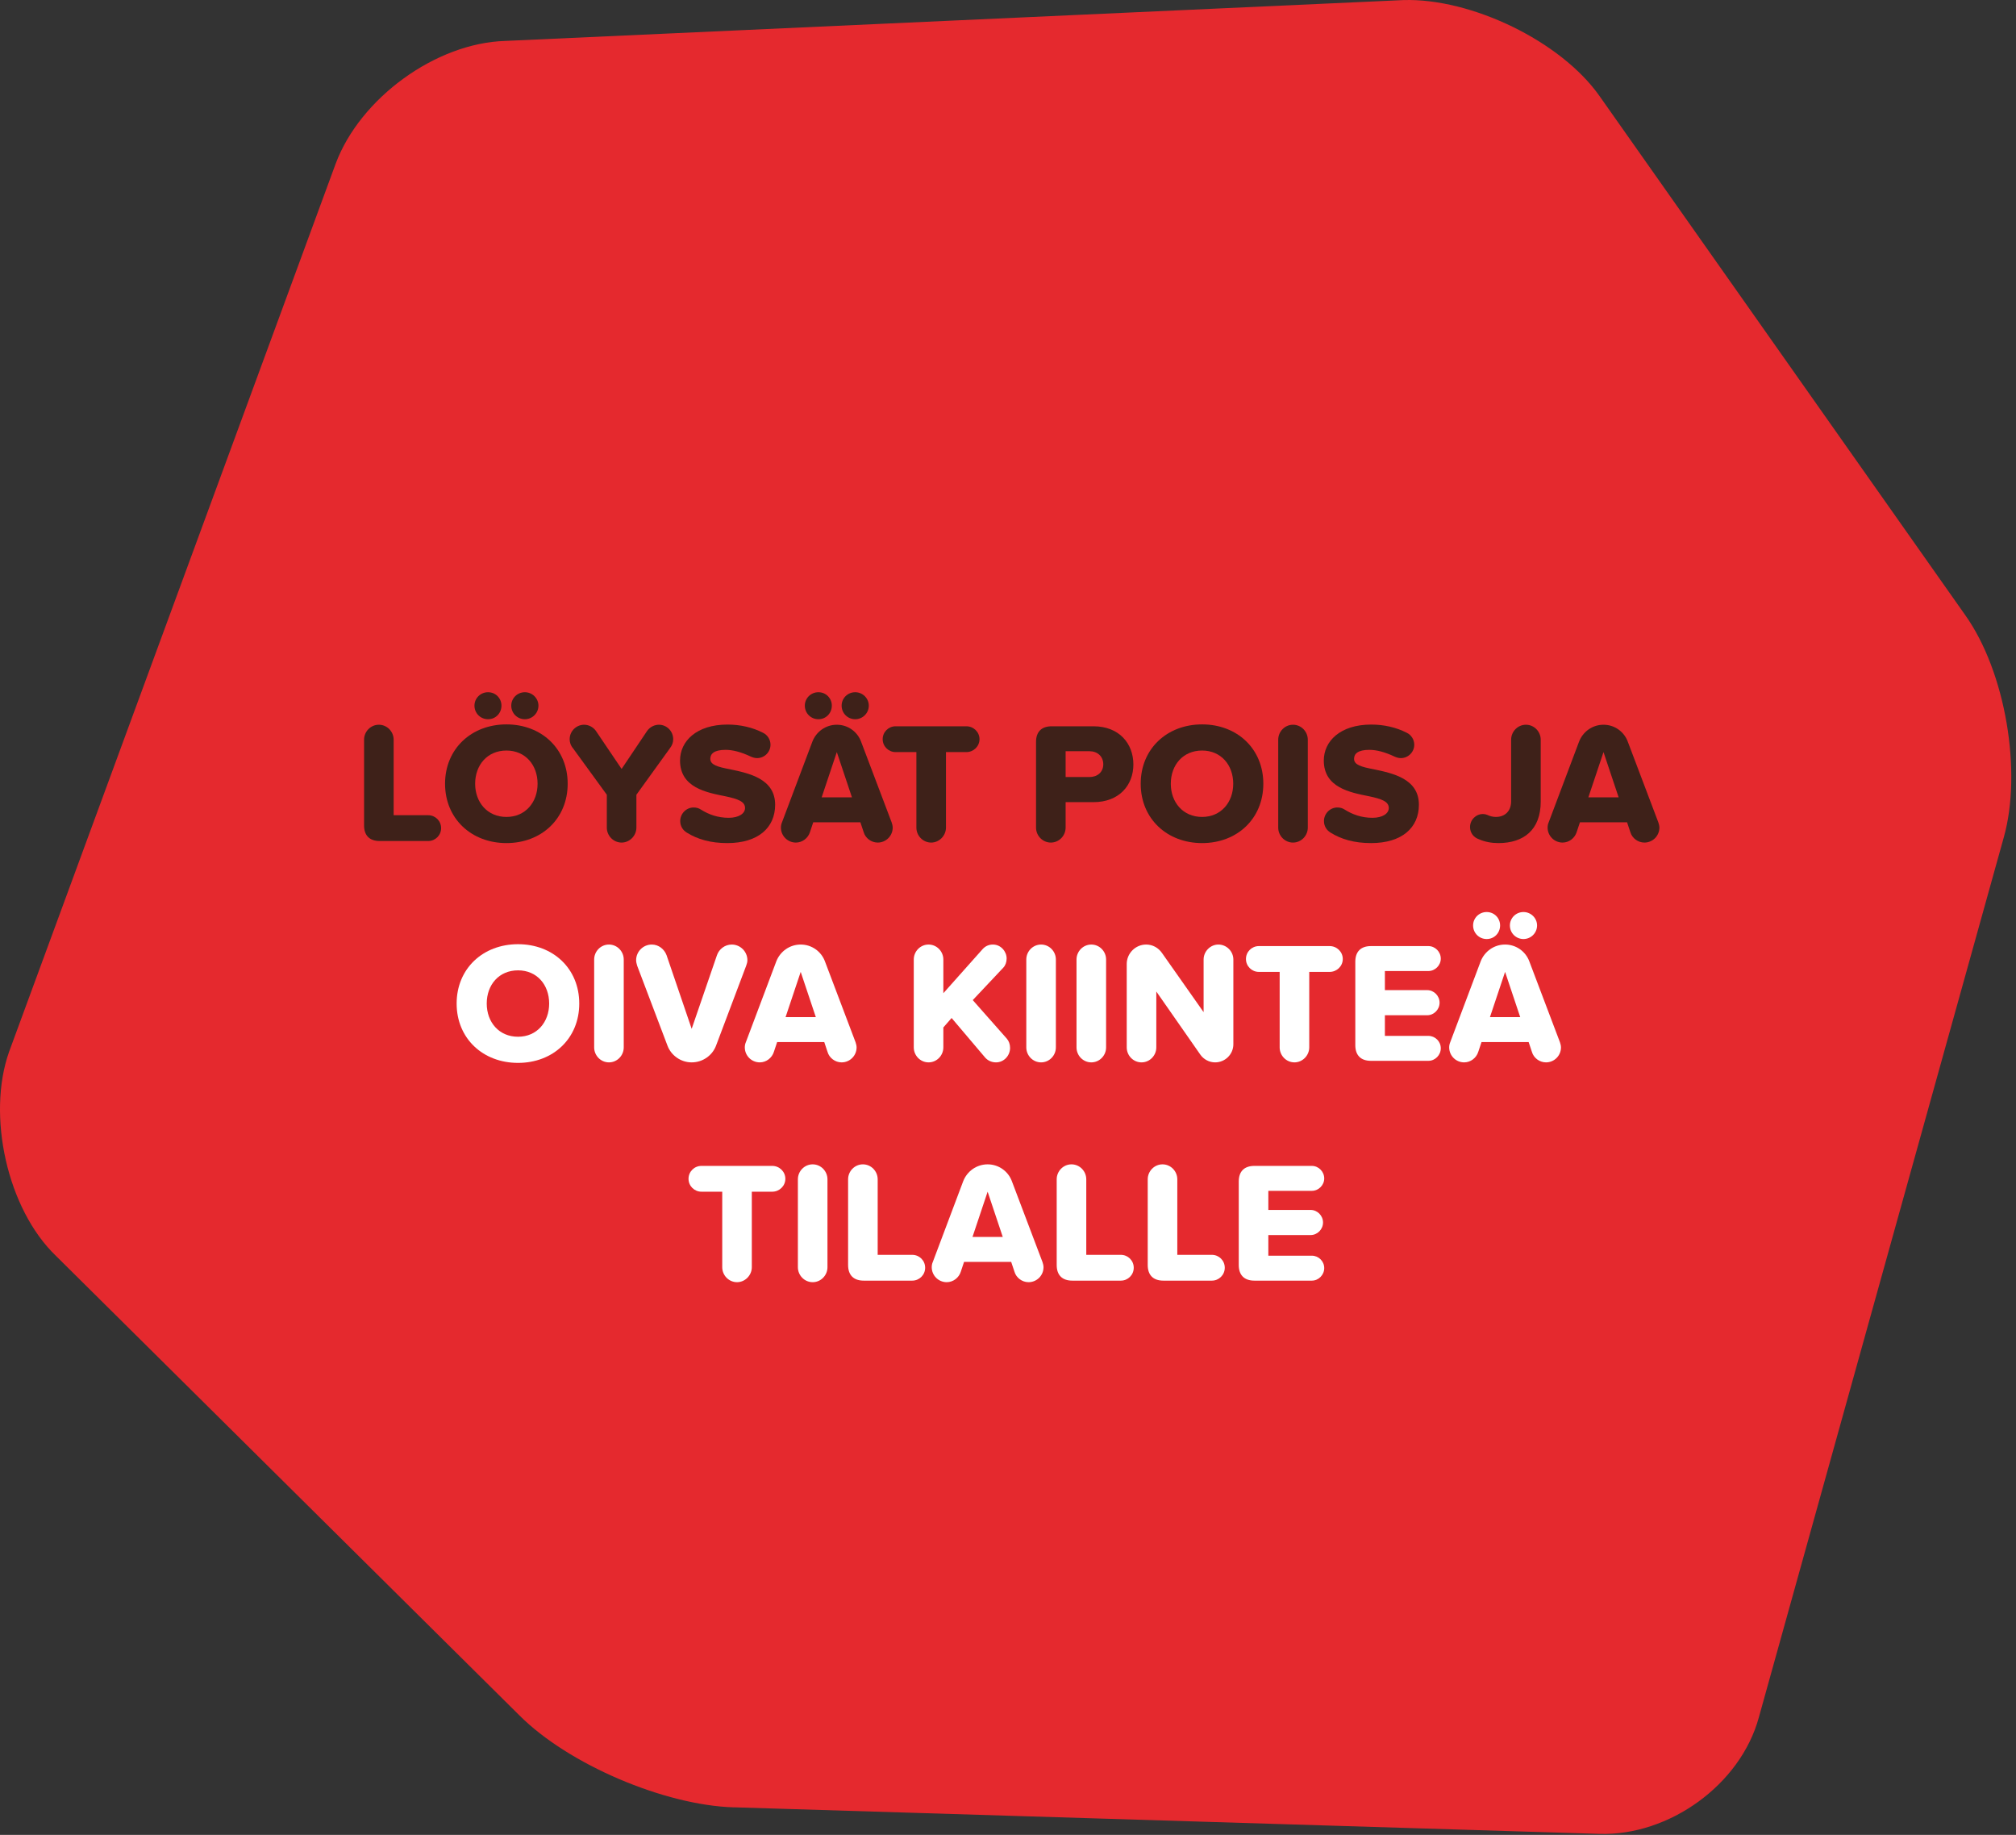 <svg width="422" height="384" viewBox="0 0 422 384" fill="none" xmlns="http://www.w3.org/2000/svg">
<rect x="0" y="0" width="422" height="384" fill="#333333" stroke="none"/>
<path d="M153.614 378.235C139.084 377.805 118.994 369.255 108.744 359.005L11.734 262.845C1.474 253.015 -2.796 233.355 1.904 220.105L70.284 34.205C75.414 20.525 91.224 8.995 105.754 8.565L293.794 0.015C307.894 -0.415 326.704 8.565 334.824 20.105L411.324 128.655C419.874 140.625 423.294 161.565 419.444 175.235L368.164 359.425C364.314 373.525 349.364 384.215 334.834 383.785L153.634 378.225L153.614 378.235Z" fill="#E5292E"/>
<path d="M79.485 176.005C77.361 176.005 76.209 174.853 76.209 172.729V154.801C76.209 153.109 77.577 151.669 79.305 151.669C81.033 151.669 82.401 153.109 82.401 154.801V170.605H89.637C91.113 170.605 92.337 171.793 92.337 173.305C92.337 174.817 91.113 176.005 89.637 176.005H79.485Z" fill="#3E2119"/>
<path d="M102.161 150.517C100.577 150.517 99.317 149.257 99.317 147.673C99.317 146.125 100.577 144.865 102.161 144.865C103.745 144.865 104.969 146.125 104.969 147.673C104.969 149.257 103.745 150.517 102.161 150.517ZM109.865 150.517C108.281 150.517 107.021 149.257 107.021 147.673C107.021 146.125 108.281 144.865 109.865 144.865C111.413 144.865 112.709 146.125 112.709 147.673C112.709 149.257 111.413 150.517 109.865 150.517ZM93.161 164.017C93.161 156.709 98.669 151.597 106.013 151.597C113.357 151.597 118.829 156.709 118.829 164.017C118.829 171.325 113.357 176.437 106.013 176.437C98.669 176.437 93.161 171.325 93.161 164.017ZM112.529 164.017C112.529 160.093 109.973 157.069 106.013 157.069C102.017 157.069 99.461 160.093 99.461 164.017C99.461 167.905 102.017 170.965 106.013 170.965C109.973 170.965 112.529 167.905 112.529 164.017Z" fill="#3E2119"/>
<path d="M140.918 154.693C140.918 155.341 140.738 155.953 140.198 156.637L133.214 166.321V173.197C133.214 174.889 131.81 176.329 130.118 176.329C128.39 176.329 127.022 174.889 127.022 173.197V166.321L120.002 156.673C119.426 155.989 119.246 155.341 119.246 154.693C119.246 153.001 120.65 151.669 122.27 151.669C123.17 151.669 124.106 152.101 124.718 152.929L130.118 160.921L135.482 152.929C136.094 152.101 137.03 151.669 137.93 151.669C139.55 151.669 140.918 153.001 140.918 154.693Z" fill="#3E2119"/>
<path d="M143.754 174.241C142.926 173.737 142.386 172.873 142.386 171.829C142.386 170.281 143.646 168.985 145.194 168.985C145.77 168.985 146.274 169.129 146.706 169.417C148.362 170.461 150.27 171.145 152.538 171.145C154.662 171.145 155.958 170.245 155.958 169.093C155.958 167.725 154.41 167.185 151.854 166.645C147.894 165.853 142.35 164.845 142.35 159.157C142.35 155.125 145.77 151.633 152.286 151.633C154.914 151.633 157.506 152.209 159.738 153.361C160.638 153.793 161.286 154.765 161.286 155.845C161.286 157.393 160.026 158.653 158.478 158.653C158.01 158.653 157.542 158.509 157.146 158.329C155.166 157.393 153.402 156.925 151.89 156.925C149.478 156.925 148.686 157.753 148.686 158.797C148.686 160.057 150.162 160.489 152.826 160.993C156.786 161.821 162.258 162.973 162.258 168.409C162.258 173.233 158.694 176.437 152.25 176.437C148.722 176.437 146.022 175.645 143.754 174.241Z" fill="#3E2119"/>
<path d="M171.314 150.517C169.73 150.517 168.47 149.257 168.47 147.673C168.47 146.125 169.73 144.865 171.314 144.865C172.898 144.865 174.122 146.125 174.122 147.673C174.122 149.257 172.898 150.517 171.314 150.517ZM179.018 150.517C177.434 150.517 176.174 149.257 176.174 147.673C176.174 146.125 177.434 144.865 179.018 144.865C180.566 144.865 181.862 146.125 181.862 147.673C181.862 149.257 180.566 150.517 179.018 150.517ZM186.65 172.117C186.758 172.441 186.866 172.837 186.866 173.197C186.866 174.925 185.462 176.329 183.734 176.329C182.366 176.329 181.142 175.393 180.782 174.133L180.098 172.081H170.234L169.55 174.133C169.154 175.393 167.966 176.329 166.598 176.329C164.87 176.329 163.466 174.925 163.466 173.197C163.466 172.837 163.538 172.441 163.682 172.117L170.054 155.197C170.846 153.145 172.826 151.669 175.166 151.669C177.506 151.669 179.486 153.145 180.242 155.197L186.65 172.117ZM171.998 166.861H178.334L175.166 157.393L171.998 166.861Z" fill="#3E2119"/>
<path d="M194.919 176.329C193.191 176.329 191.823 174.889 191.823 173.197V157.393H187.467C185.991 157.393 184.767 156.205 184.767 154.693C184.767 153.181 185.991 151.993 187.467 151.993H202.299C203.775 151.993 205.035 153.181 205.035 154.693C205.035 156.205 203.775 157.393 202.299 157.393H198.015V173.197C198.015 174.889 196.611 176.329 194.919 176.329Z" fill="#3E2119"/>
<path d="M219.965 176.329C218.237 176.329 216.869 174.889 216.869 173.197V155.269C216.869 153.145 218.021 151.993 220.145 151.993H228.893C234.293 151.993 237.245 155.629 237.245 159.985C237.245 164.305 234.293 167.869 228.893 167.869H223.061V173.197C223.061 174.889 221.693 176.329 219.965 176.329ZM230.945 159.949C230.945 158.293 229.721 157.213 228.065 157.213H223.061V162.613H228.065C229.721 162.613 230.945 161.569 230.945 159.949Z" fill="#3E2119"/>
<path d="M238.778 164.017C238.778 156.709 244.286 151.597 251.63 151.597C258.974 151.597 264.446 156.709 264.446 164.017C264.446 171.325 258.974 176.437 251.63 176.437C244.286 176.437 238.778 171.325 238.778 164.017ZM258.146 164.017C258.146 160.093 255.59 157.069 251.63 157.069C247.634 157.069 245.078 160.093 245.078 164.017C245.078 167.905 247.634 170.965 251.63 170.965C255.59 170.965 258.146 167.905 258.146 164.017Z" fill="#3E2119"/>
<path d="M270.66 176.329C268.932 176.329 267.564 174.889 267.564 173.197V154.801C267.564 153.109 268.932 151.669 270.66 151.669C272.388 151.669 273.756 153.109 273.756 154.801V173.197C273.756 174.889 272.388 176.329 270.66 176.329Z" fill="#3E2119"/>
<path d="M278.508 174.241C277.68 173.737 277.14 172.873 277.14 171.829C277.14 170.281 278.4 168.985 279.948 168.985C280.524 168.985 281.028 169.129 281.46 169.417C283.116 170.461 285.024 171.145 287.292 171.145C289.416 171.145 290.712 170.245 290.712 169.093C290.712 167.725 289.164 167.185 286.608 166.645C282.648 165.853 277.104 164.845 277.104 159.157C277.104 155.125 280.524 151.633 287.04 151.633C289.668 151.633 292.26 152.209 294.492 153.361C295.392 153.793 296.04 154.765 296.04 155.845C296.04 157.393 294.78 158.653 293.232 158.653C292.764 158.653 292.296 158.509 291.9 158.329C289.92 157.393 288.156 156.925 286.644 156.925C284.232 156.925 283.44 157.753 283.44 158.797C283.44 160.057 284.916 160.489 287.58 160.993C291.54 161.821 297.012 162.973 297.012 168.409C297.012 173.233 293.448 176.437 287.004 176.437C283.476 176.437 280.776 175.645 278.508 174.241Z" fill="#3E2119"/>
<path d="M309.515 175.609C308.471 175.249 307.715 174.277 307.715 173.089C307.715 171.577 308.939 170.353 310.415 170.353C310.739 170.353 311.063 170.425 311.315 170.533C311.855 170.785 312.431 170.965 313.115 170.965C315.059 170.965 316.319 169.705 316.319 167.689V154.801C316.319 153.109 317.687 151.669 319.415 151.669C321.143 151.669 322.511 153.109 322.511 154.801V167.761C322.511 173.701 318.911 176.437 313.655 176.437C312.215 176.437 310.811 176.185 309.515 175.609Z" fill="#3E2119"/>
<path d="M347.138 172.117C347.246 172.441 347.354 172.837 347.354 173.197C347.354 174.925 345.95 176.329 344.222 176.329C342.854 176.329 341.63 175.393 341.27 174.133L340.586 172.081H330.722L330.038 174.133C329.642 175.393 328.454 176.329 327.086 176.329C325.358 176.329 323.954 174.925 323.954 173.197C323.954 172.837 324.026 172.441 324.17 172.117L330.542 155.197C331.334 153.145 333.314 151.669 335.654 151.669C337.994 151.669 339.974 153.145 340.73 155.197L347.138 172.117ZM332.486 166.861H338.822L335.654 157.393L332.486 166.861Z" fill="#3E2119"/>
<path d="M95.586 210.017C95.586 202.709 101.094 197.597 108.438 197.597C115.782 197.597 121.254 202.709 121.254 210.017C121.254 217.325 115.782 222.437 108.438 222.437C101.094 222.437 95.586 217.325 95.586 210.017ZM114.954 210.017C114.954 206.093 112.398 203.069 108.438 203.069C104.442 203.069 101.886 206.093 101.886 210.017C101.886 213.905 104.442 216.965 108.438 216.965C112.398 216.965 114.954 213.905 114.954 210.017Z" fill="white"/>
<path d="M127.469 222.329C125.741 222.329 124.373 220.889 124.373 219.197V200.801C124.373 199.109 125.741 197.669 127.469 197.669C129.197 197.669 130.565 199.109 130.565 200.801V219.197C130.565 220.889 129.197 222.329 127.469 222.329Z" fill="white"/>
<path d="M144.785 222.329C142.481 222.329 140.465 220.853 139.709 218.801L133.373 202.097C133.265 201.701 133.157 201.341 133.157 200.945C133.157 199.145 134.633 197.669 136.433 197.669C137.873 197.669 139.061 198.641 139.529 199.901L144.785 215.309L150.077 199.901C150.509 198.641 151.733 197.669 153.173 197.669C154.973 197.669 156.449 199.145 156.449 200.945C156.449 201.341 156.341 201.701 156.197 202.097L149.897 218.801C149.141 220.853 147.125 222.329 144.785 222.329Z" fill="white"/>
<path d="M179.091 218.117C179.199 218.441 179.307 218.837 179.307 219.197C179.307 220.925 177.903 222.329 176.175 222.329C174.807 222.329 173.583 221.393 173.223 220.133L172.539 218.081H162.675L161.991 220.133C161.595 221.393 160.407 222.329 159.039 222.329C157.311 222.329 155.907 220.925 155.907 219.197C155.907 218.837 155.979 218.441 156.123 218.117L162.495 201.197C163.287 199.145 165.267 197.669 167.607 197.669C169.947 197.669 171.927 199.145 172.683 201.197L179.091 218.117ZM164.439 212.861H170.775L167.607 203.393L164.439 212.861Z" fill="white"/>
<path d="M210.751 217.361C211.183 217.865 211.435 218.549 211.435 219.305C211.435 220.853 210.211 222.329 208.483 222.329C207.511 222.329 206.719 221.897 206.215 221.321L199.195 213.041L197.467 215.021V219.197C197.467 220.889 196.099 222.329 194.371 222.329C192.643 222.329 191.275 220.889 191.275 219.197V200.801C191.275 199.109 192.643 197.669 194.371 197.669C196.099 197.669 197.467 199.109 197.467 200.801V207.857L205.675 198.641C206.251 197.993 207.007 197.669 207.835 197.669C209.527 197.669 210.715 199.145 210.715 200.585C210.715 201.341 210.463 202.025 210.031 202.493L203.623 209.297L210.751 217.361Z" fill="white"/>
<path d="M217.926 222.329C216.198 222.329 214.83 220.889 214.83 219.197V200.801C214.83 199.109 216.198 197.669 217.926 197.669C219.654 197.669 221.022 199.109 221.022 200.801V219.197C221.022 220.889 219.654 222.329 217.926 222.329Z" fill="white"/>
<path d="M228.438 222.329C226.71 222.329 225.342 220.889 225.342 219.197V200.801C225.342 199.109 226.71 197.669 228.438 197.669C230.166 197.669 231.534 199.109 231.534 200.801V219.197C231.534 220.889 230.166 222.329 228.438 222.329Z" fill="white"/>
<path d="M254.357 222.329C253.097 222.329 251.945 221.681 251.261 220.709L242.045 207.497V219.197C242.045 220.889 240.677 222.329 238.949 222.329C237.221 222.329 235.853 220.889 235.853 219.197V201.737C235.853 199.541 237.653 197.669 239.921 197.669C241.289 197.669 242.477 198.353 243.233 199.433L251.945 211.817V200.801C251.945 199.109 253.349 197.669 255.041 197.669C256.769 197.669 258.173 199.109 258.173 200.801V218.549C258.173 220.601 256.481 222.329 254.357 222.329Z" fill="white"/>
<path d="M270.962 222.329C269.234 222.329 267.866 220.889 267.866 219.197V203.393H263.51C262.034 203.393 260.81 202.205 260.81 200.693C260.81 199.181 262.034 197.993 263.51 197.993H278.342C279.818 197.993 281.078 199.181 281.078 200.693C281.078 202.205 279.818 203.393 278.342 203.393H274.058V219.197C274.058 220.889 272.654 222.329 270.962 222.329Z" fill="white"/>
<path d="M286.977 222.005C284.853 222.005 283.701 220.853 283.701 218.729V201.269C283.701 199.145 284.853 197.993 286.977 197.993H299.001C300.405 197.993 301.593 199.181 301.593 200.621C301.593 202.025 300.405 203.213 299.001 203.213H289.893V207.209H298.749C300.153 207.209 301.341 208.397 301.341 209.837C301.341 211.277 300.153 212.465 298.749 212.465H289.893V216.785H299.001C300.405 216.785 301.593 217.937 301.593 219.377C301.593 220.817 300.405 222.005 299.001 222.005H286.977Z" fill="white"/>
<path d="M311.2 196.517C309.616 196.517 308.356 195.257 308.356 193.673C308.356 192.125 309.616 190.865 311.2 190.865C312.784 190.865 314.008 192.125 314.008 193.673C314.008 195.257 312.784 196.517 311.2 196.517ZM318.904 196.517C317.32 196.517 316.06 195.257 316.06 193.673C316.06 192.125 317.32 190.865 318.904 190.865C320.452 190.865 321.748 192.125 321.748 193.673C321.748 195.257 320.452 196.517 318.904 196.517ZM326.536 218.117C326.644 218.441 326.752 218.837 326.752 219.197C326.752 220.925 325.348 222.329 323.62 222.329C322.252 222.329 321.028 221.393 320.668 220.133L319.984 218.081H310.12L309.436 220.133C309.04 221.393 307.852 222.329 306.484 222.329C304.756 222.329 303.352 220.925 303.352 219.197C303.352 218.837 303.424 218.441 303.568 218.117L309.94 201.197C310.732 199.145 312.712 197.669 315.052 197.669C317.392 197.669 319.372 199.145 320.128 201.197L326.536 218.117ZM311.884 212.861H318.22L315.052 203.393L311.884 212.861Z" fill="white"/>
<path d="M154.278 268.329C152.55 268.329 151.182 266.889 151.182 265.197V249.393H146.826C145.35 249.393 144.126 248.205 144.126 246.693C144.126 245.181 145.35 243.993 146.826 243.993H161.658C163.134 243.993 164.394 245.181 164.394 246.693C164.394 248.205 163.134 249.393 161.658 249.393H157.374V265.197C157.374 266.889 155.97 268.329 154.278 268.329Z" fill="white"/>
<path d="M170.113 268.329C168.385 268.329 167.017 266.889 167.017 265.197V246.801C167.017 245.109 168.385 243.669 170.113 243.669C171.841 243.669 173.209 245.109 173.209 246.801V265.197C173.209 266.889 171.841 268.329 170.113 268.329Z" fill="white"/>
<path d="M180.805 268.005C178.681 268.005 177.529 266.853 177.529 264.729V246.801C177.529 245.109 178.897 243.669 180.625 243.669C182.353 243.669 183.721 245.109 183.721 246.801V262.605H190.957C192.433 262.605 193.657 263.793 193.657 265.305C193.657 266.817 192.433 268.005 190.957 268.005H180.805Z" fill="white"/>
<path d="M218.22 264.117C218.328 264.441 218.436 264.837 218.436 265.197C218.436 266.925 217.032 268.329 215.304 268.329C213.936 268.329 212.712 267.393 212.352 266.133L211.668 264.081H201.804L201.12 266.133C200.724 267.393 199.536 268.329 198.168 268.329C196.44 268.329 195.036 266.925 195.036 265.197C195.036 264.837 195.108 264.441 195.252 264.117L201.624 247.197C202.416 245.145 204.396 243.669 206.736 243.669C209.076 243.669 211.056 245.145 211.812 247.197L218.22 264.117ZM203.568 258.861H209.904L206.736 249.393L203.568 258.861Z" fill="white"/>
<path d="M224.469 268.005C222.345 268.005 221.193 266.853 221.193 264.729V246.801C221.193 245.109 222.561 243.669 224.289 243.669C226.017 243.669 227.385 245.109 227.385 246.801V262.605H234.621C236.097 262.605 237.321 263.793 237.321 265.305C237.321 266.817 236.097 268.005 234.621 268.005H224.469Z" fill="white"/>
<path d="M243.524 268.005C241.4 268.005 240.248 266.853 240.248 264.729V246.801C240.248 245.109 241.616 243.669 243.344 243.669C245.072 243.669 246.44 245.109 246.44 246.801V262.605H253.676C255.152 262.605 256.376 263.793 256.376 265.305C256.376 266.817 255.152 268.005 253.676 268.005H243.524Z" fill="white"/>
<path d="M262.579 268.005C260.455 268.005 259.303 266.853 259.303 264.729V247.269C259.303 245.145 260.455 243.993 262.579 243.993H274.603C276.007 243.993 277.195 245.181 277.195 246.621C277.195 248.025 276.007 249.213 274.603 249.213H265.495V253.209H274.351C275.755 253.209 276.943 254.397 276.943 255.837C276.943 257.277 275.755 258.465 274.351 258.465H265.495V262.785H274.603C276.007 262.785 277.195 263.937 277.195 265.377C277.195 266.817 276.007 268.005 274.603 268.005H262.579Z" fill="white"/>
</svg>
